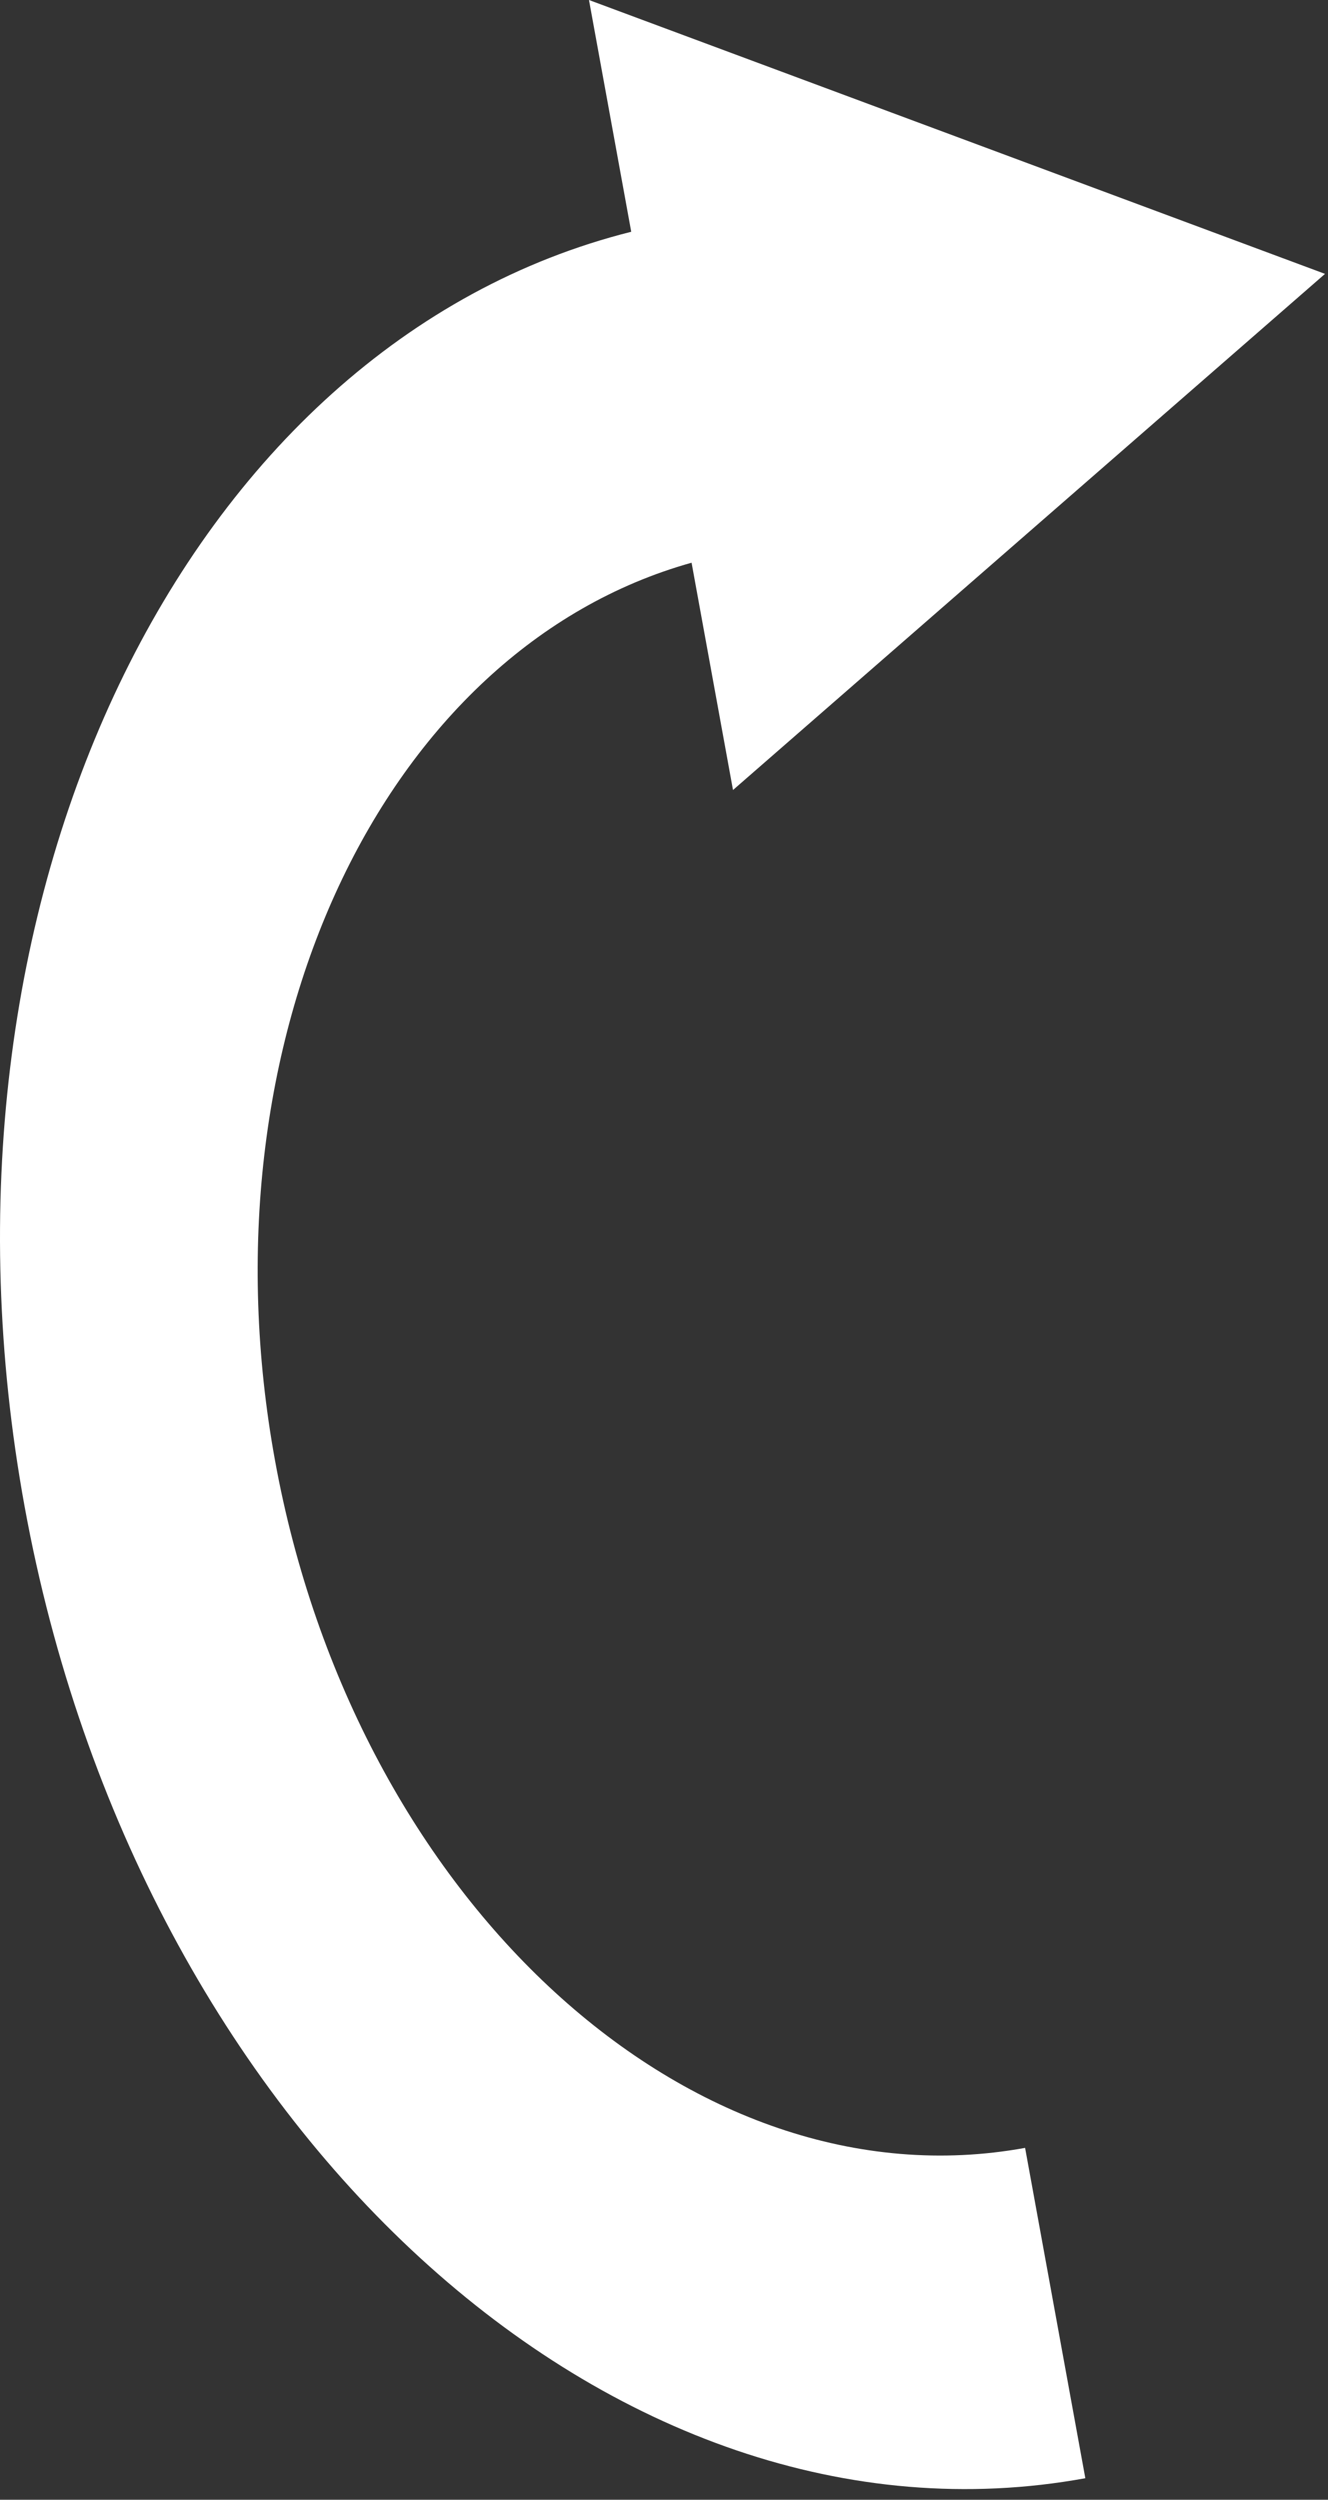 <?xml version="1.0" encoding="UTF-8"?> <svg xmlns="http://www.w3.org/2000/svg" width="110" height="207" viewBox="0 0 110 207" fill="none"><rect x="0" y="0" width="110" height="207" fill="#333333" stroke="none"/><path d="M84.912 177.861C57.25 182.905 29.434 157.426 22.782 120.953C16.419 86.062 31.73 53.752 57.284 46.597L60.716 65.419L85.234 44.049L109.753 22.679L79.269 11.339L48.786 -0L52.286 19.192C15.273 28.476 -7.083 74.735 2.036 124.738C11.442 176.319 50.78 212.351 89.899 205.217L84.91 177.861L84.912 177.861Z" fill="white"></path></svg> 